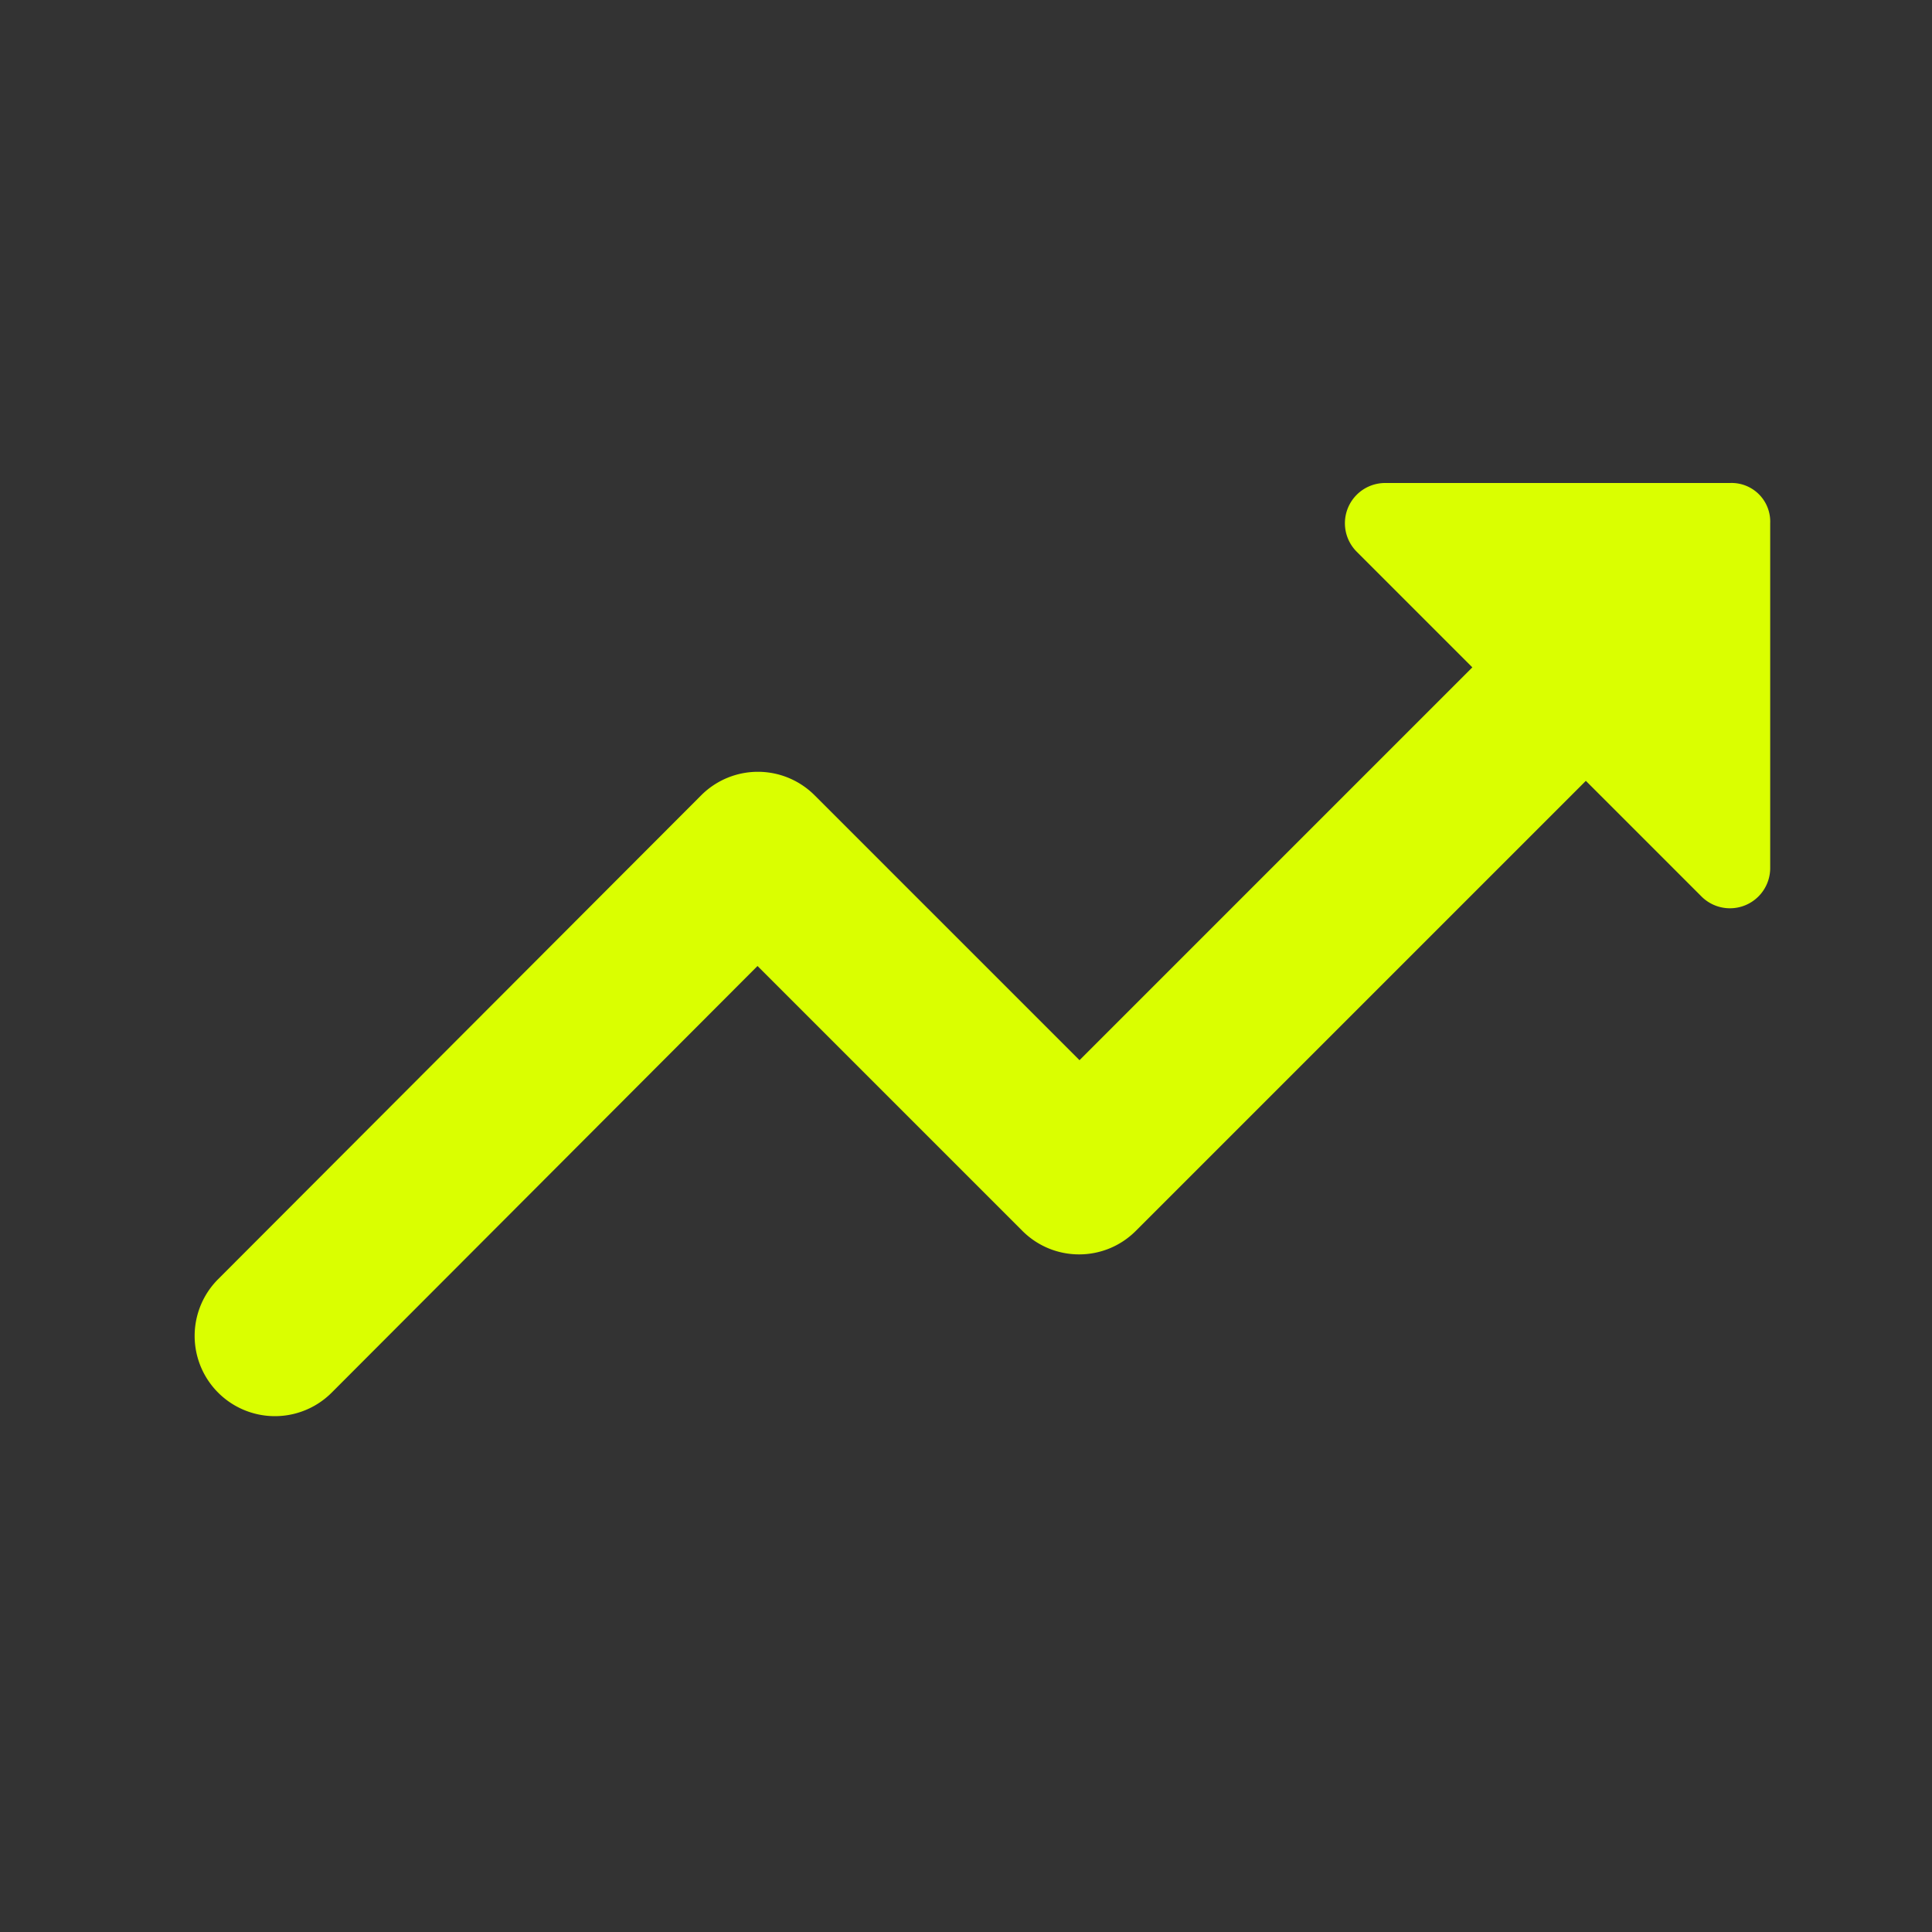 <svg xmlns="http://www.w3.org/2000/svg" viewBox="0 0 24 24" fill="#DAFF00">
  <rect x="0" y="0" width="24" height="24" fill="#333333" stroke="none"/>
  <path d="M16.85 6.85l1.44 1.44-4.88 4.88-3.29-3.29a.996.996 0 0 0-1.41 0l-6 6.01a.996.996 0 1 0 1.41 1.41l5.29-5.3 3.29 3.29c.39.39 1.02.39 1.41 0l5.59-5.59 1.44 1.44a.5.5 0 0 0 .85-.35V6.5a.48.48 0 0 0-.5-.5h-4.29a.5.5 0 0 0-.35.85z"/>
</svg>
